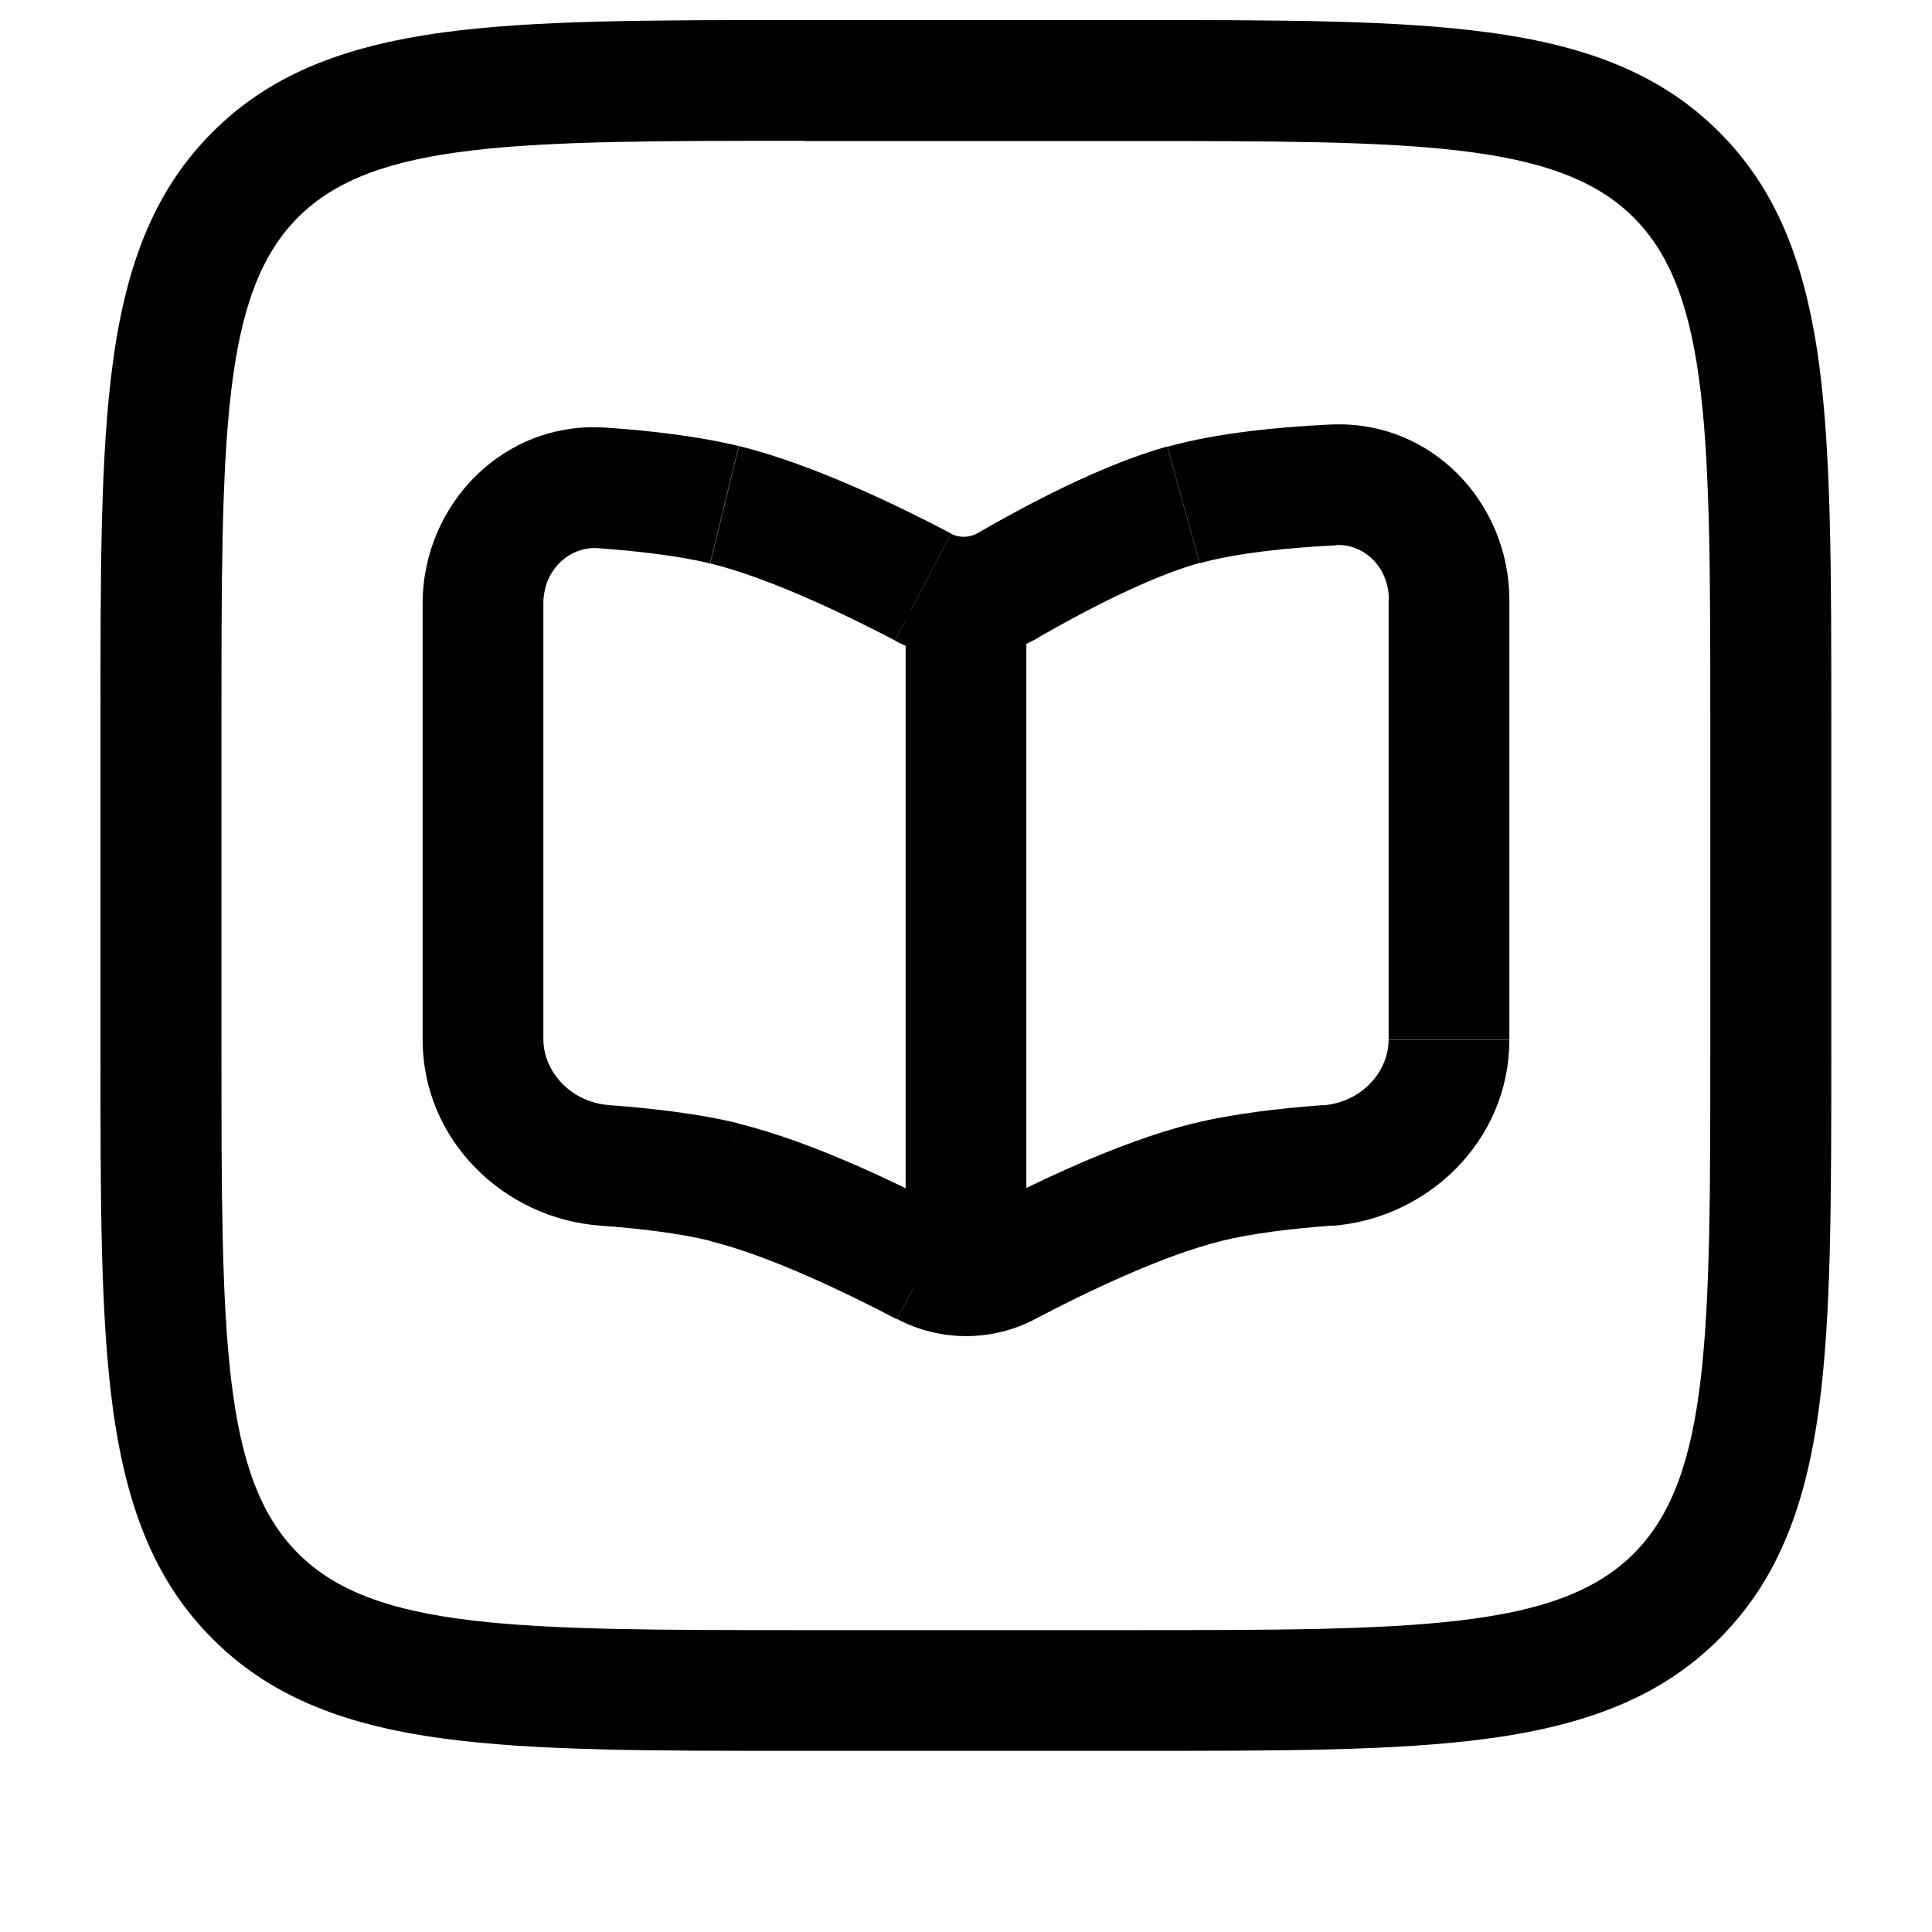 <svg width="40" height="40" viewBox="0 0 40 40" fill="none" xmlns="http://www.w3.org/2000/svg">
<path d="M11.25 21.52V12.495H8.75V21.52H11.25ZM31.25 21.52V12.42H28.75V21.52H31.25ZM27.535 8.79C26.485 8.84 25.205 8.96 24.17 9.25L24.84 11.66C25.605 11.45 26.655 11.34 27.66 11.29L27.535 8.79ZM24.165 9.245C22.78 9.63 21.17 10.5 20.245 11.035L21.495 13.2C22.415 12.67 23.78 11.95 24.835 11.655L24.165 9.245ZM12.385 11.35C13.22 11.41 14.065 11.51 14.7 11.665L15.295 9.235C14.455 9.03 13.445 8.915 12.57 8.855L12.385 11.35ZM14.705 11.665C15.915 11.96 17.51 12.725 18.53 13.26L19.69 11.045C18.665 10.505 16.835 9.61 15.3 9.235L14.705 11.665ZM21.43 27.31C22.445 26.775 24.07 25.99 25.3 25.69L24.705 23.26C23.145 23.64 21.28 24.56 20.265 25.095L21.43 27.31ZM25.295 25.69C25.925 25.535 26.755 25.435 27.575 25.375L27.39 22.88C26.525 22.945 25.535 23.055 24.705 23.26L25.295 25.69ZM19.735 25.1C18.72 24.565 16.855 23.645 15.295 23.265L14.7 25.695C15.93 25.995 17.55 26.78 18.57 27.315L19.735 25.1ZM15.295 23.26C14.465 23.055 13.475 22.945 12.61 22.88L12.425 25.375C13.245 25.435 14.075 25.535 14.705 25.69L15.295 23.26ZM28.75 21.52C28.75 22.195 28.185 22.825 27.39 22.885L27.575 25.38C29.55 25.235 31.25 23.625 31.25 21.525H28.75V21.52ZM31.25 12.42C31.25 10.43 29.655 8.685 27.535 8.79L27.66 11.285C28.225 11.255 28.755 11.725 28.755 12.42H31.25ZM8.75 21.52C8.75 23.62 10.445 25.23 12.425 25.375L12.61 22.88C11.82 22.82 11.25 22.19 11.25 21.515H8.75V21.52ZM20.265 25.1C20.1 25.185 19.9 25.185 19.74 25.1L18.575 27.31C19.47 27.78 20.54 27.78 21.43 27.31L20.265 25.1ZM20.245 11.035C20.075 11.135 19.86 11.14 19.69 11.05L18.53 13.265C19.465 13.755 20.59 13.73 21.5 13.2L20.245 11.035ZM11.25 12.495C11.25 11.785 11.805 11.305 12.385 11.35L12.57 8.855C10.415 8.695 8.75 10.46 8.75 12.495H11.25Z" fill="black"/>
<path d="M21.25 12.64H18.75V26.665H21.25V12.64Z" fill="black"/>
<path d="M23.335 36.25H16.665C13.425 36.25 11.08 36.25 9.185 35.995C7.01 35.705 5.535 35.065 4.4 33.93C3.265 32.795 2.63 31.32 2.335 29.145C2.08 27.245 2.08 24.905 2.08 21.665V15C2.08 11.76 2.08 9.415 2.335 7.52C2.625 5.345 3.265 3.87 4.4 2.735C5.535 1.6 7.01 0.965 9.185 0.67C11.085 0.415 13.425 0.415 16.665 0.415H23.33C26.57 0.415 28.915 0.415 30.81 0.67C32.985 0.96 34.46 1.6 35.595 2.735C36.73 3.87 37.365 5.345 37.66 7.52C37.915 9.42 37.915 11.76 37.915 15V21.665C37.915 24.905 37.915 27.25 37.66 29.145C37.37 31.32 36.73 32.795 35.595 33.93C34.46 35.065 32.985 35.7 30.81 35.995C28.915 36.25 26.575 36.25 23.335 36.25ZM16.665 2.915C10.73 2.915 7.755 2.915 6.17 4.5C4.585 6.09 4.585 9.065 4.585 15V21.665C4.585 27.6 4.585 30.575 6.17 32.16C7.755 33.75 10.735 33.75 16.665 33.75H23.33C29.265 33.75 32.24 33.75 33.825 32.165C35.41 30.58 35.41 27.6 35.41 21.67V15C35.41 9.065 35.41 6.09 33.825 4.505C32.24 2.92 29.26 2.92 23.33 2.92H16.665V2.915Z" fill="black"/>
</svg>
